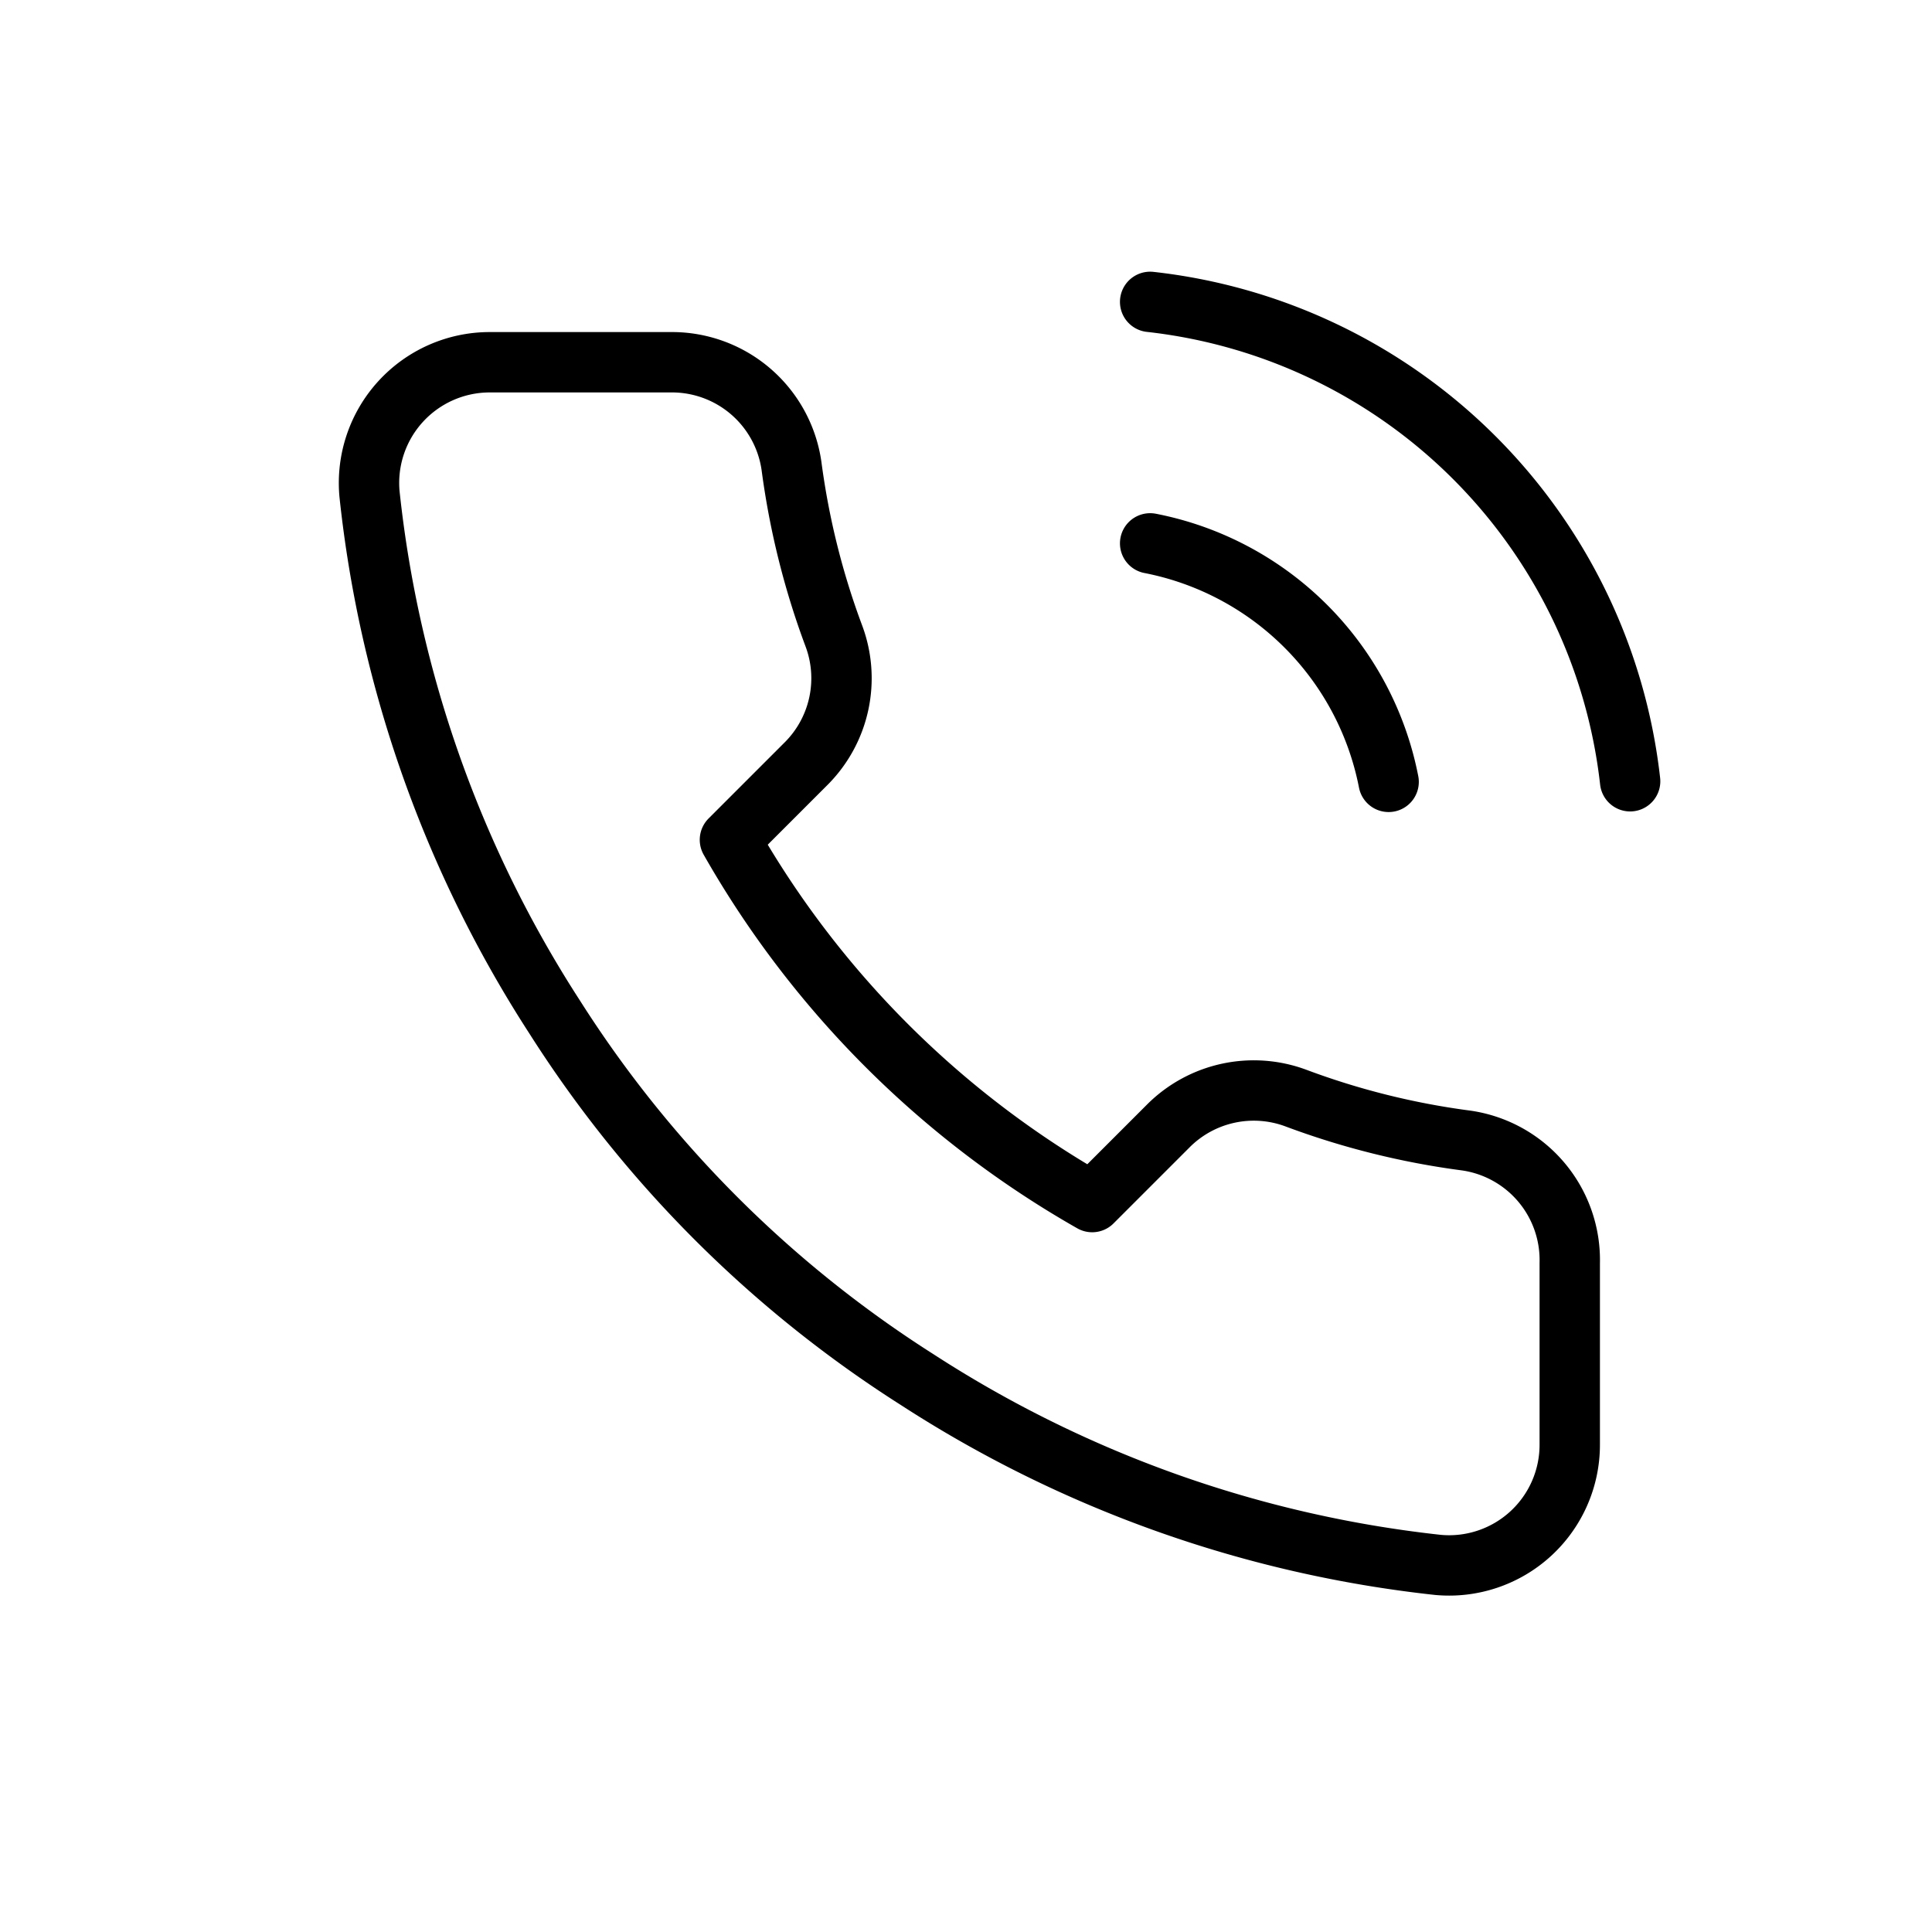 <svg width="32" height="32" fill="none" xmlns="http://www.w3.org/2000/svg"><path d="M19.05 9A5 5 0 0 1 23 12.95M19.05 5A9 9 0 0 1 27 12.94m-1 7.98v3a1.998 1.998 0 0 1-2.18 2 19.791 19.791 0 0 1-8.63-3.07 19.503 19.503 0 0 1-6-6 19.79 19.79 0 0 1-3.07-8.67A2 2 0 0 1 8.11 6h3a2 2 0 0 1 2 1.72c.127.96.361 1.903.7 2.81a2 2 0 0 1-.45 2.11l-1.27 1.27a16.001 16.001 0 0 0 6 6l1.27-1.27a2 2 0 0 1 2.11-.45c.907.339 1.85.574 2.81.7A2 2 0 0 1 26 20.92Z" stroke="#000" stroke-linecap="round" stroke-linejoin="round"/></svg>